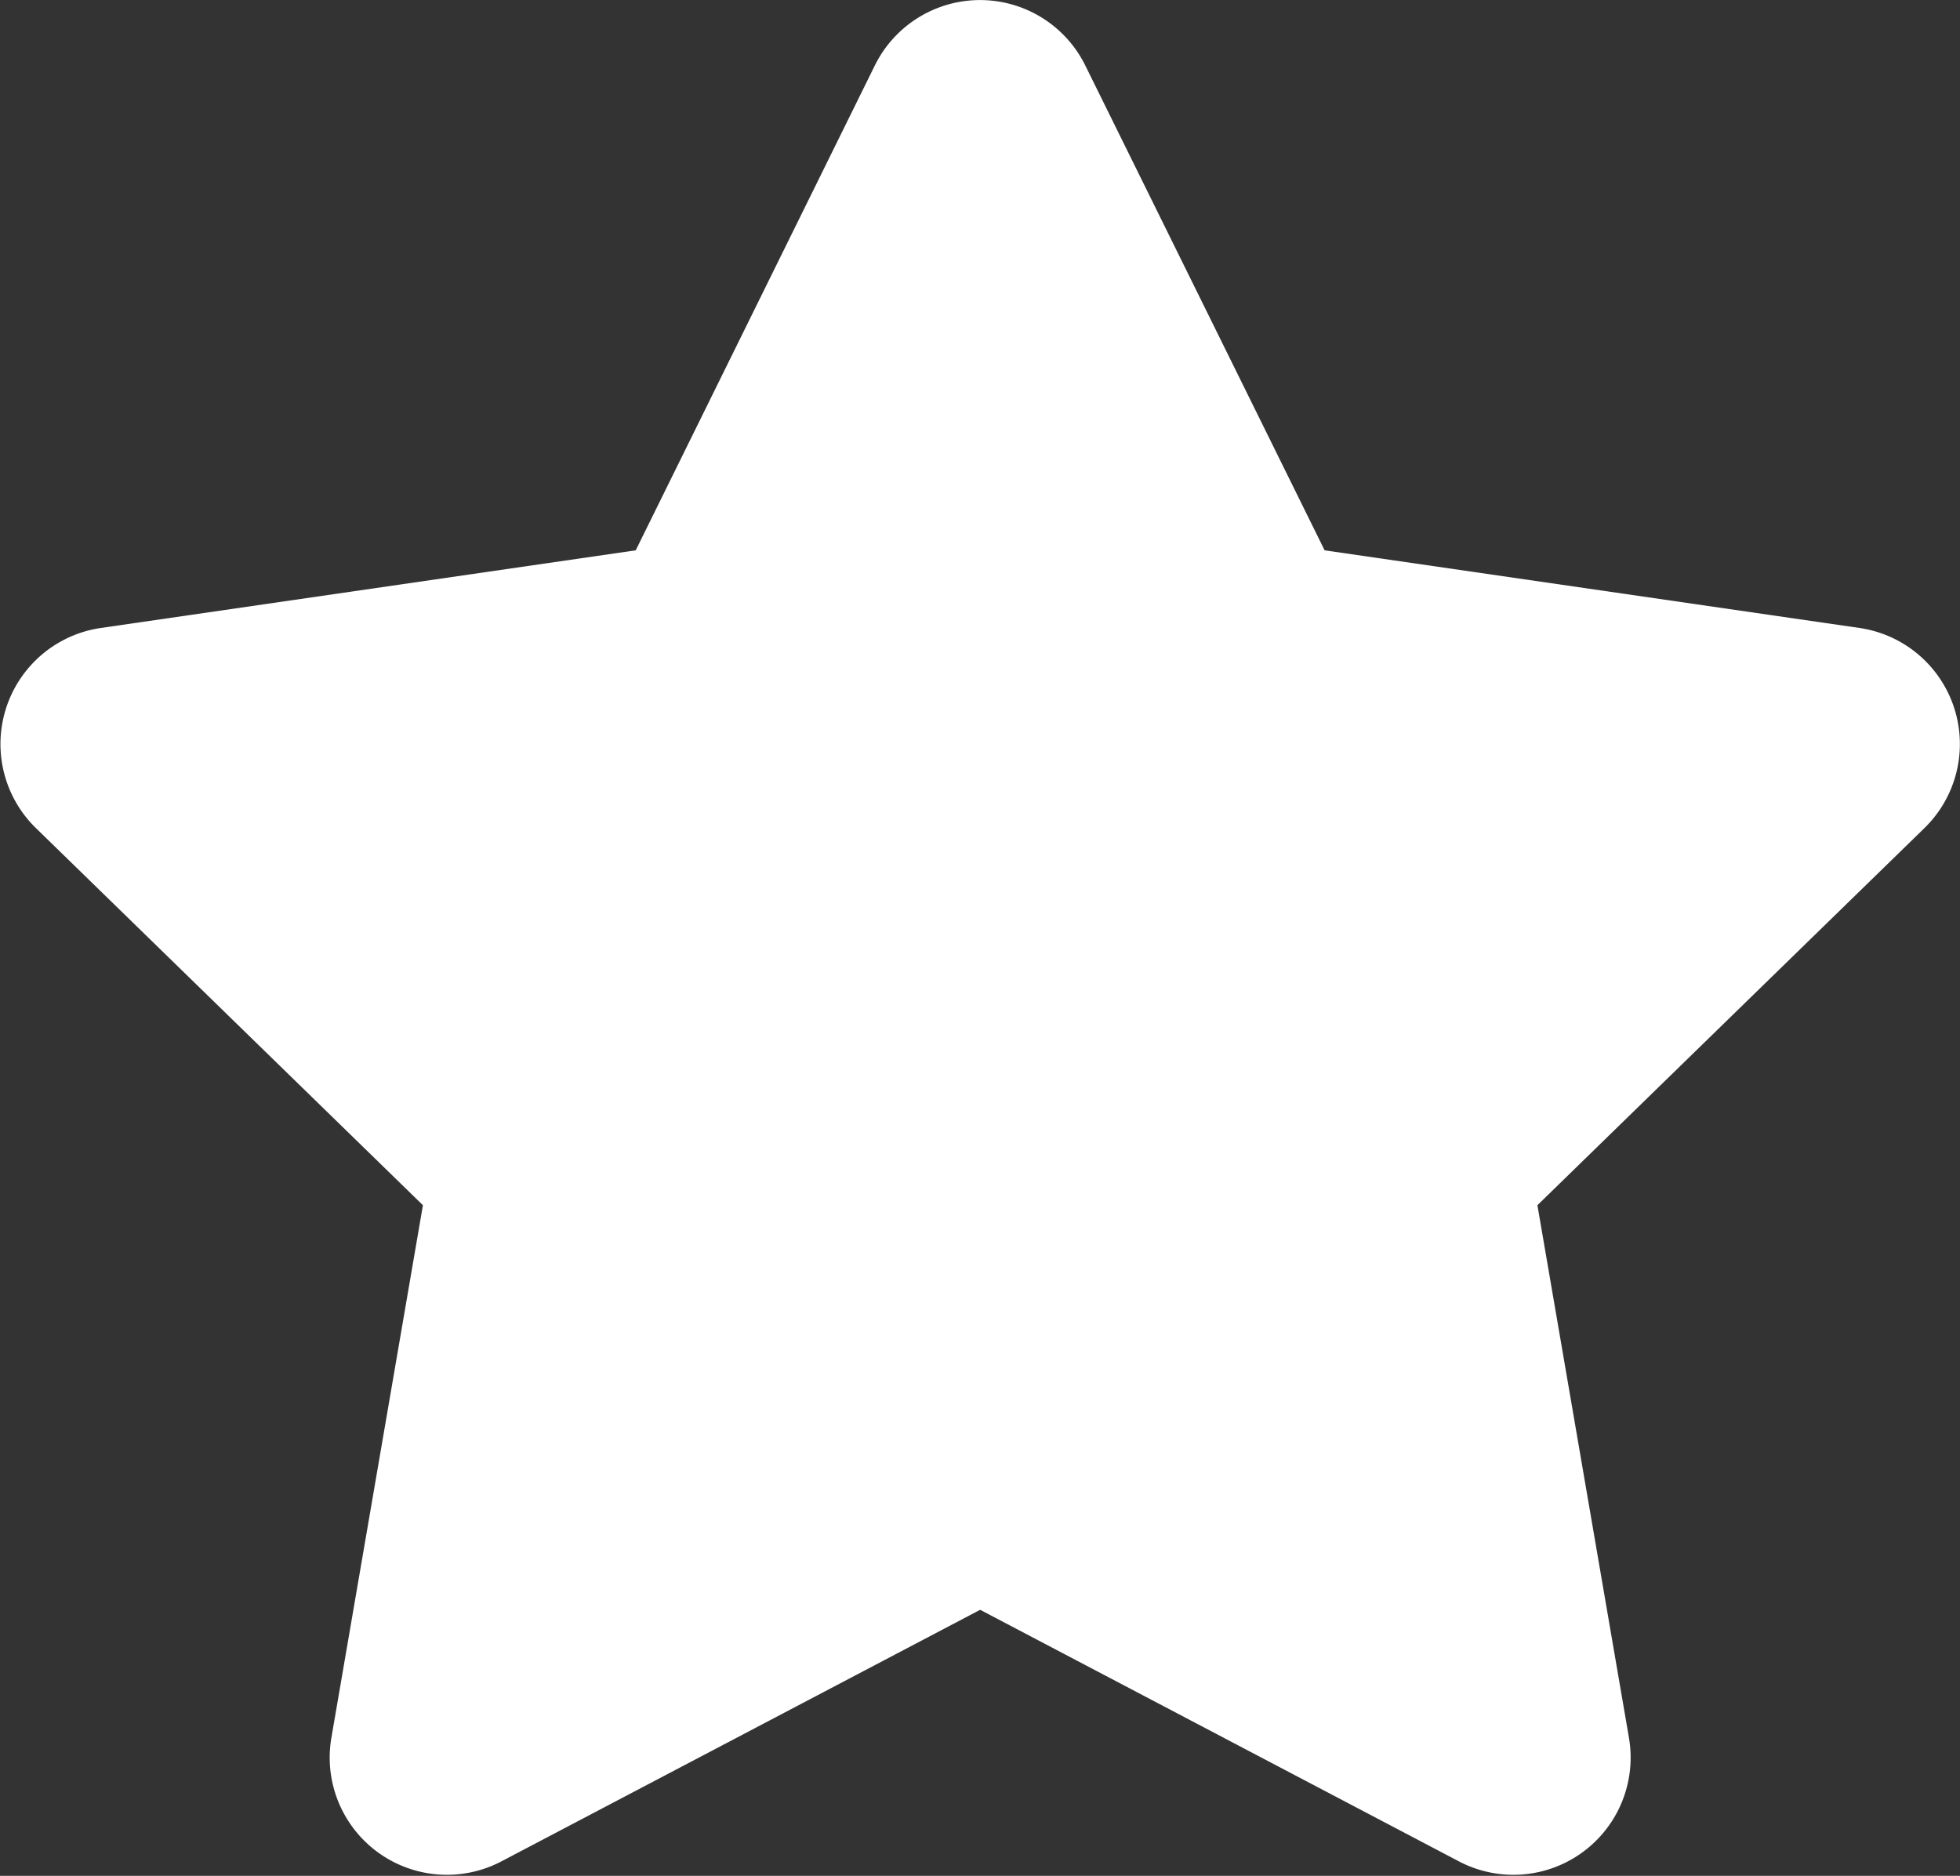 <svg xmlns="http://www.w3.org/2000/svg" width="17.657" height="16.9" viewBox="0 0 17.657 16.9">
  <rect x="0" y="0" width="17.657" height="16.9" fill="#333333" stroke="none"/>
  <path id="star" d="M9.323.587,7.168,4.957l-4.822.7a1.057,1.057,0,0,0-.584,1.8l3.489,3.4-.825,4.8a1.056,1.056,0,0,0,1.531,1.112l4.314-2.267,4.314,2.267a1.056,1.056,0,0,0,1.531-1.112l-.825-4.8,3.489-3.4a1.057,1.057,0,0,0-.584-1.8l-4.822-.7L11.217.587a1.057,1.057,0,0,0-1.894,0Z" transform="translate(-1.441 0.001)" fill="#fff"/>
</svg>
